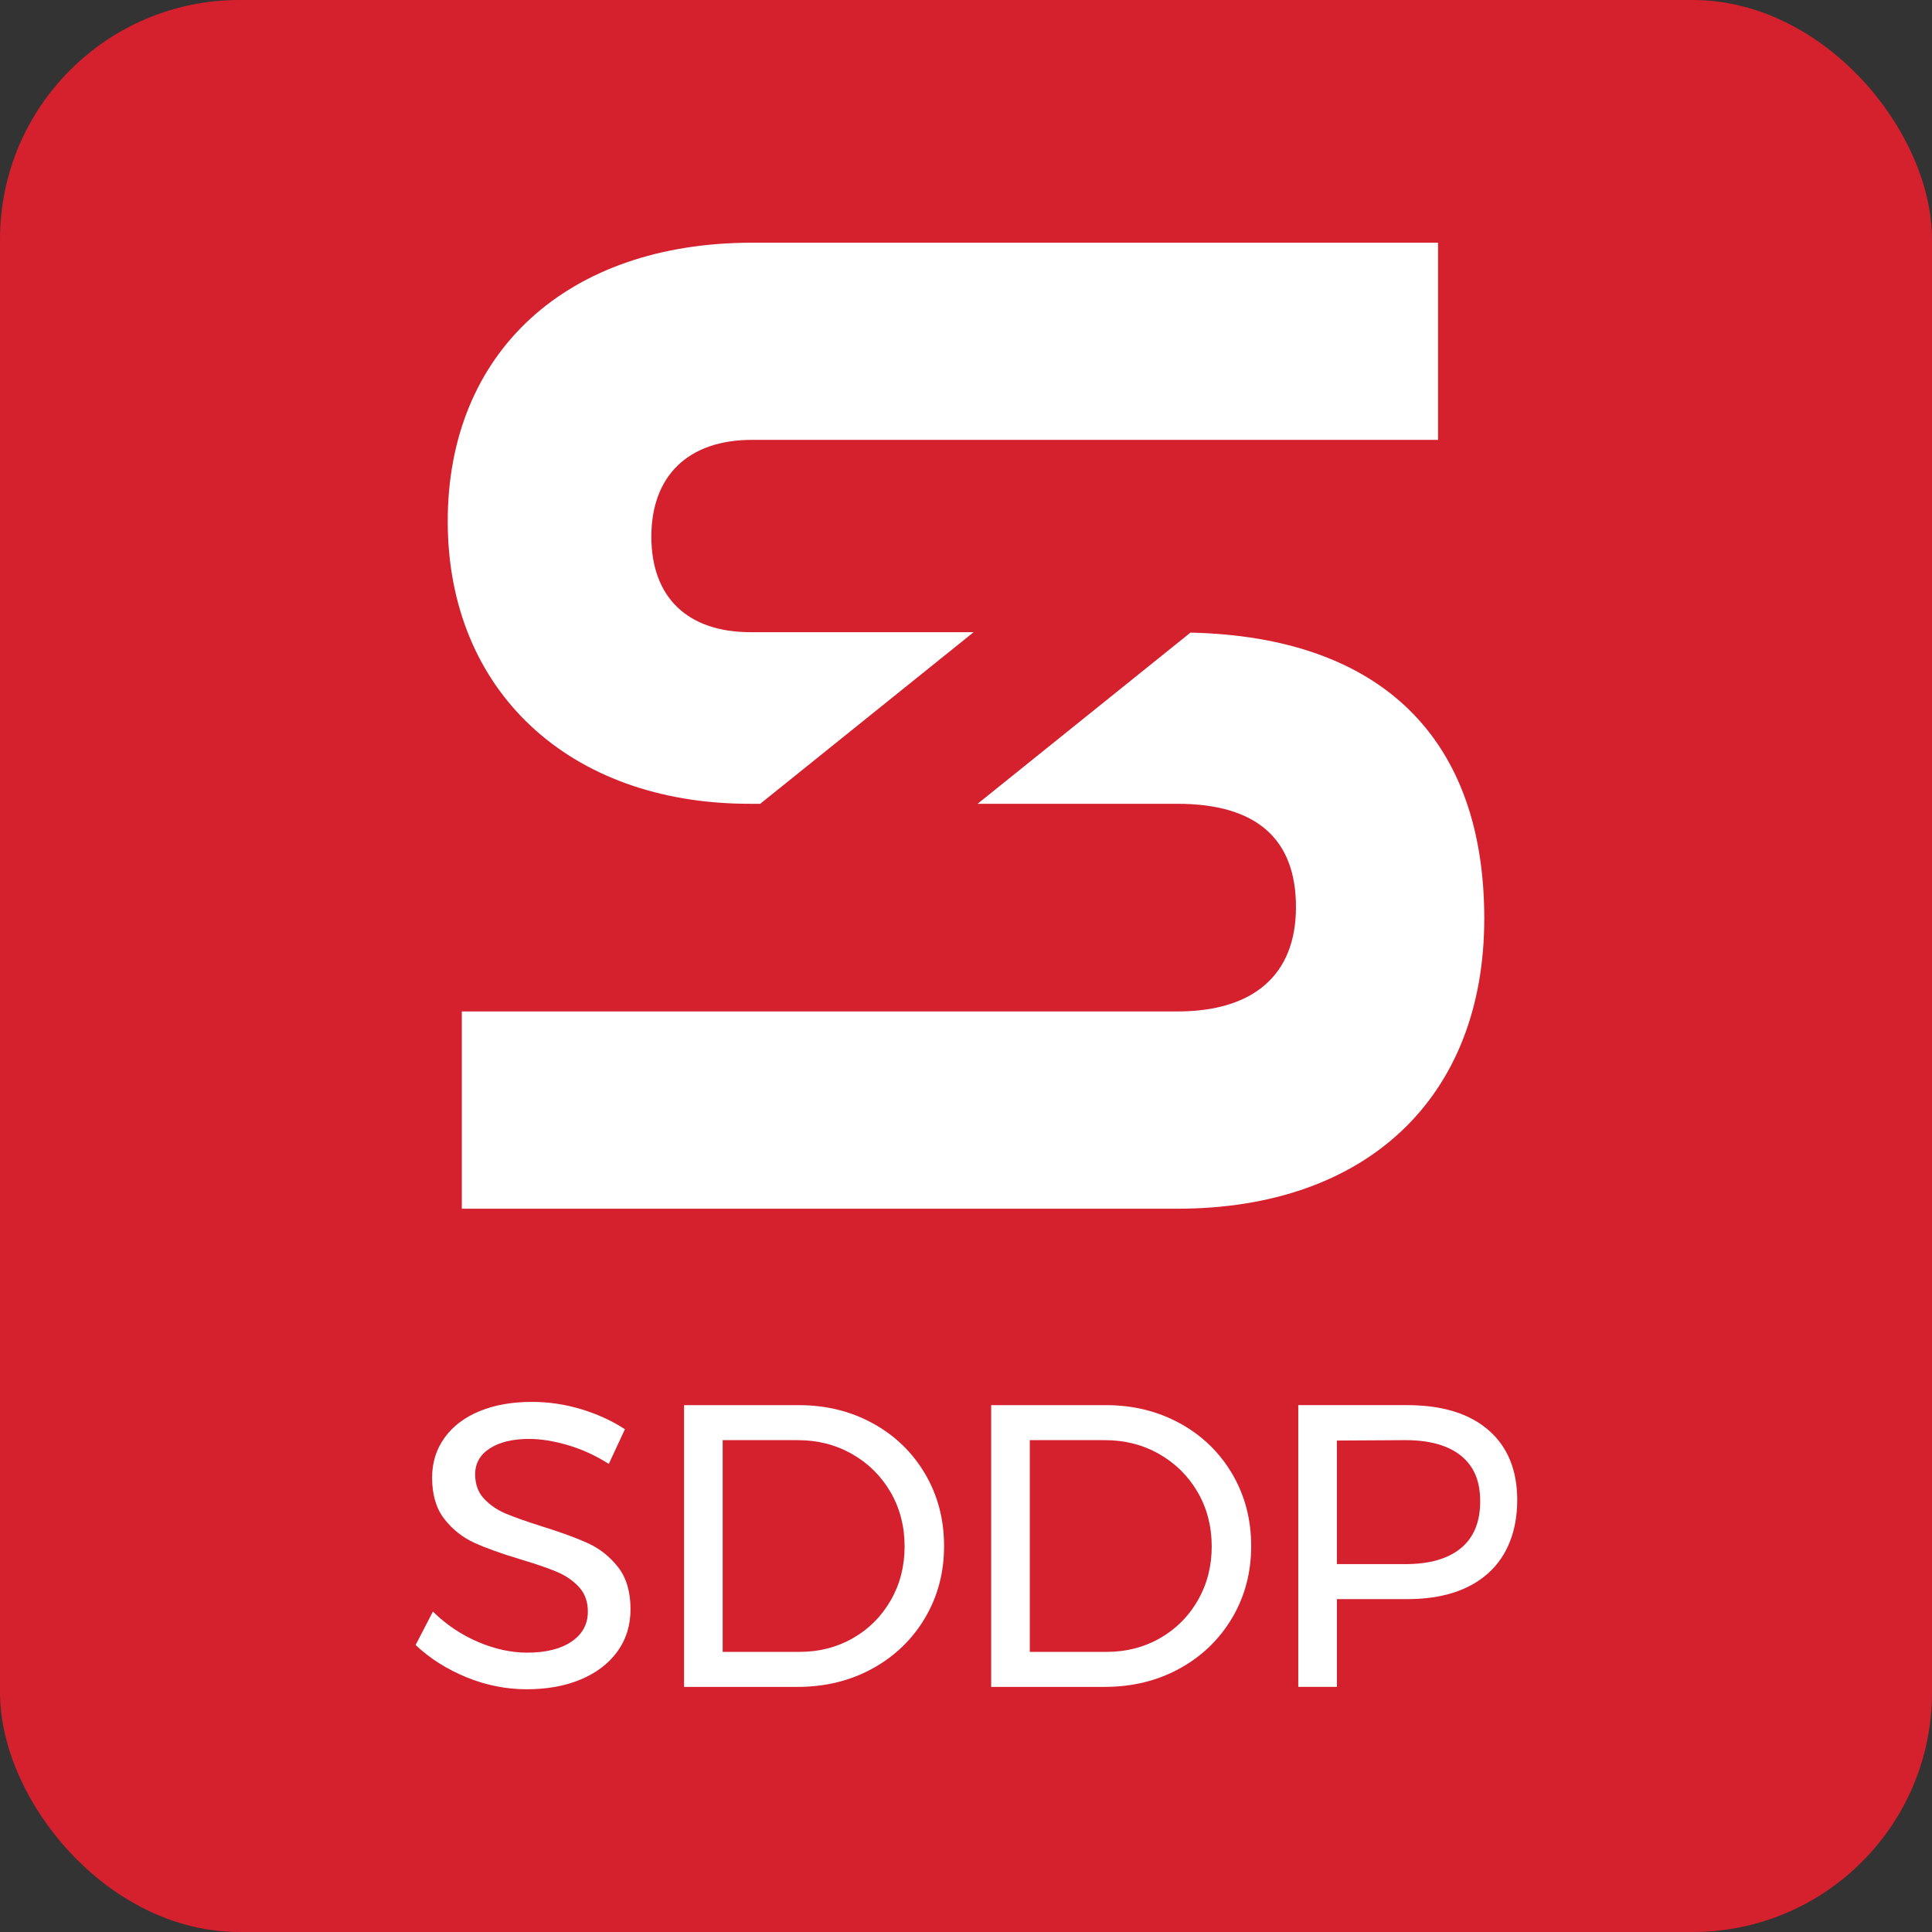 <svg xmlns="http://www.w3.org/2000/svg" id="Vers&#xE3;o_cor_Nomes" data-name="Vers&#xE3;o cor Nomes" viewBox="0 0 1200 1200"><rect x="0" y="0" width="1200" height="1200" fill="#333333" stroke="none"/><defs><style>      .cls-1 {        fill: #d5202e;      }      .cls-1, .cls-2 {        stroke-width: 0px;      }      .cls-2 {        fill: #fff;      }    </style></defs><rect class="cls-1" y="0" width="1200" height="1200" rx="148.68" ry="148.68"></rect><g><g><path class="cls-2" d="M465.47,499.25h6.71l132.55-106.58h-138.49c-39.19,0-61.67-21.63-61.67-59.34s22.78-60.12,62.51-60.12h426.11v-122.46h-426.11c-114.8,0-188.99,67.93-188.99,173.05s75.3,175.45,187.37,175.45Z"></path><path class="cls-2" d="M739.42,392.93l-132.23,106.32h124.1c48.87,0,73.66,21.57,73.66,64.14s-26.85,64.84-73.66,64.84h-444.44v122.52h444.44c117.57,0,190.62-69.07,190.62-180.24s-63.16-174.9-182.49-177.59Z"></path></g><g><path class="cls-2" d="M352.75,897.62c-8.75-2.58-16.79-3.88-24.12-3.88-10.17,0-18.29,1.96-24.38,5.88-6.09,3.92-9.12,9.29-9.12,16.12,0,6.17,1.83,11.21,5.5,15.12,3.66,3.92,8.16,7,13.5,9.25,5.33,2.25,12.75,4.88,22.25,7.88,11.83,3.67,21.41,7.17,28.75,10.5,7.33,3.34,13.58,8.29,18.75,14.88,5.16,6.59,7.75,15.29,7.75,26.12,0,10-2.71,18.75-8.12,26.25-5.42,7.5-13,13.29-22.75,17.38-9.75,4.09-20.96,6.12-33.62,6.12s-25.34-2.5-37.5-7.5c-12.17-5-22.67-11.66-31.5-20l10.75-20.75c8.33,8.17,17.71,14.46,28.12,18.88,10.41,4.42,20.54,6.62,30.38,6.62,11.66,0,20.88-2.29,27.62-6.88,6.75-4.58,10.12-10.79,10.12-18.62,0-6.16-1.84-11.25-5.5-15.25-3.67-4-8.29-7.16-13.88-9.5-5.59-2.33-13.12-4.91-22.62-7.75-11.67-3.5-21.17-6.91-28.5-10.25-7.34-3.33-13.54-8.25-18.62-14.75-5.09-6.5-7.62-15.08-7.62-25.75,0-9.33,2.58-17.58,7.75-24.75,5.16-7.16,12.41-12.66,21.75-16.5,9.33-3.83,20.16-5.75,32.5-5.75,10.5,0,20.79,1.54,30.88,4.62,10.08,3.09,19.04,7.21,26.88,12.38l-10,21.5c-8.17-5.16-16.62-9.04-25.38-11.62Z"></path><path class="cls-2" d="M542.25,884.12c13.75,7.59,24.54,18.04,32.38,31.38,7.83,13.34,11.75,28.25,11.75,44.75s-3.96,31.42-11.88,44.75c-7.92,13.34-18.79,23.79-32.62,31.38-13.84,7.59-29.34,11.38-46.5,11.38h-70.5v-175h71.25c17,0,32.38,3.79,46.12,11.38ZM529.75,1017.5c9.91-5.66,17.75-13.5,23.5-23.5s8.62-21.16,8.62-33.5-2.92-23.75-8.75-33.75c-5.84-10-13.79-17.88-23.88-23.62-10.09-5.75-21.29-8.62-33.62-8.62h-46.75v131.5h47.75c12.16,0,23.21-2.83,33.12-8.5Z"></path><path class="cls-2" d="M733,884.12c13.75,7.59,24.54,18.04,32.38,31.38,7.83,13.34,11.75,28.25,11.75,44.75s-3.96,31.42-11.88,44.75c-7.92,13.34-18.79,23.79-32.62,31.38-13.84,7.59-29.34,11.38-46.5,11.38h-70.5v-175h71.25c17,0,32.38,3.79,46.12,11.38ZM720.5,1017.5c9.91-5.66,17.75-13.5,23.5-23.5s8.62-21.16,8.62-33.5-2.92-23.75-8.75-33.75c-5.84-10-13.79-17.88-23.88-23.62-10.09-5.75-21.29-8.62-33.62-8.62h-46.75v131.5h47.75c12.16,0,23.21-2.83,33.12-8.5Z"></path><path class="cls-2" d="M924.5,888.25c11.91,10.34,17.88,24.84,17.88,43.5s-6,34.62-18,45.38-28.84,16.12-50.5,16.12h-43.5v54.5h-24v-175h67.5c21.83,0,38.71,5.17,50.62,15.5ZM907.37,961.62c8-6.58,12-16.29,12-29.12s-4-21.96-12-28.38c-8-6.41-19.5-9.62-34.5-9.62l-42.5.25v76.75h42.5c15,0,26.5-3.29,34.5-9.88Z"></path></g></g></svg>
